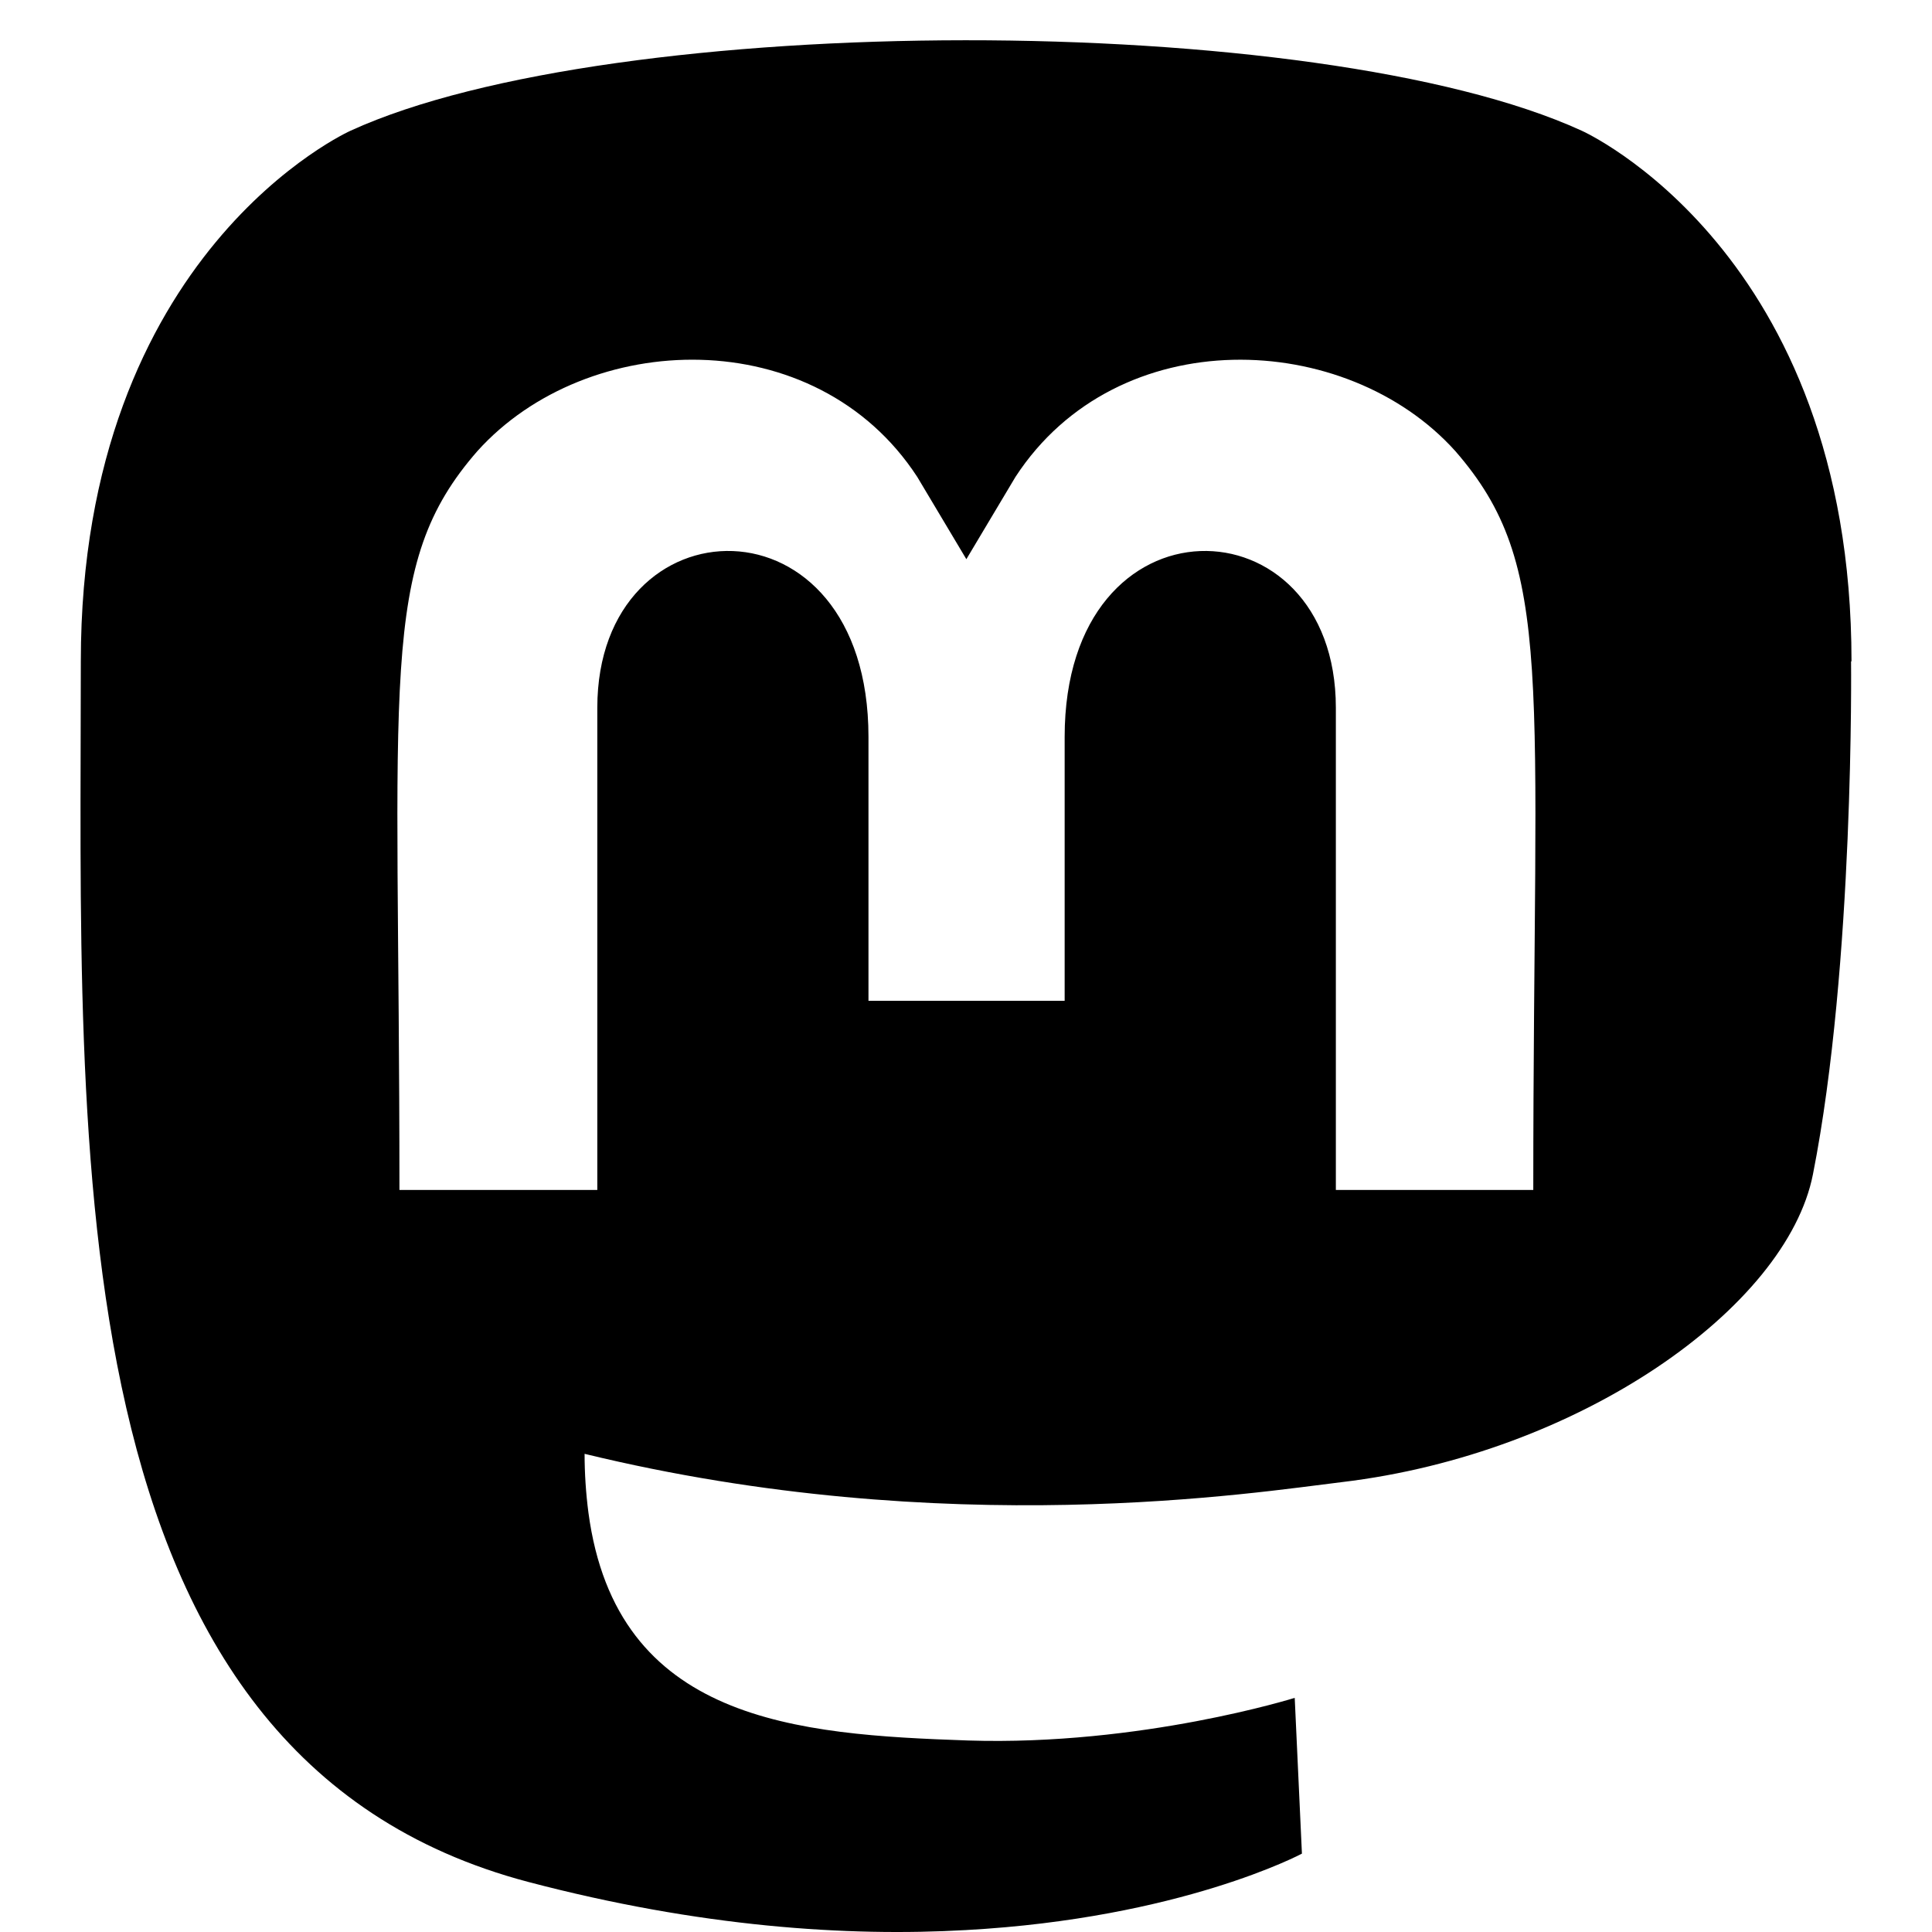 <svg width="48" height="48" viewBox="0 0 48 48" fill="none" xmlns="http://www.w3.org/2000/svg">
<path d="M46 16.431C46 6.236 39.294 3.246 39.294 3.246C32.715 0.236 15.23 0.267 8.713 3.246C8.713 3.246 2.008 6.236 2.008 16.431C2.008 28.567 1.313 43.641 13.124 46.756C17.388 47.878 21.051 48.12 23.999 47.952C29.346 47.658 32.346 46.053 32.346 46.053L32.167 42.183C32.167 42.183 28.346 43.379 24.051 43.242C19.798 43.095 15.314 42.781 14.619 37.578C14.556 37.095 14.524 36.602 14.524 36.12C23.535 38.312 31.231 37.074 33.336 36.823C39.242 36.12 44.389 32.49 45.042 29.176C46.074 23.952 45.989 16.431 45.989 16.431H46ZM38.094 29.564H33.189V17.585C33.189 12.372 26.451 12.172 26.451 18.309V24.865H21.577V18.309C21.577 12.172 14.84 12.372 14.84 17.585V29.564H9.924C9.924 16.756 9.377 14.05 11.861 11.207C14.588 8.176 20.262 7.977 22.788 11.847L24.009 13.893L25.23 11.847C27.767 7.956 33.452 8.197 36.157 11.207C38.652 14.071 38.094 16.767 38.094 29.564Z" fill="black"/>
</svg>
